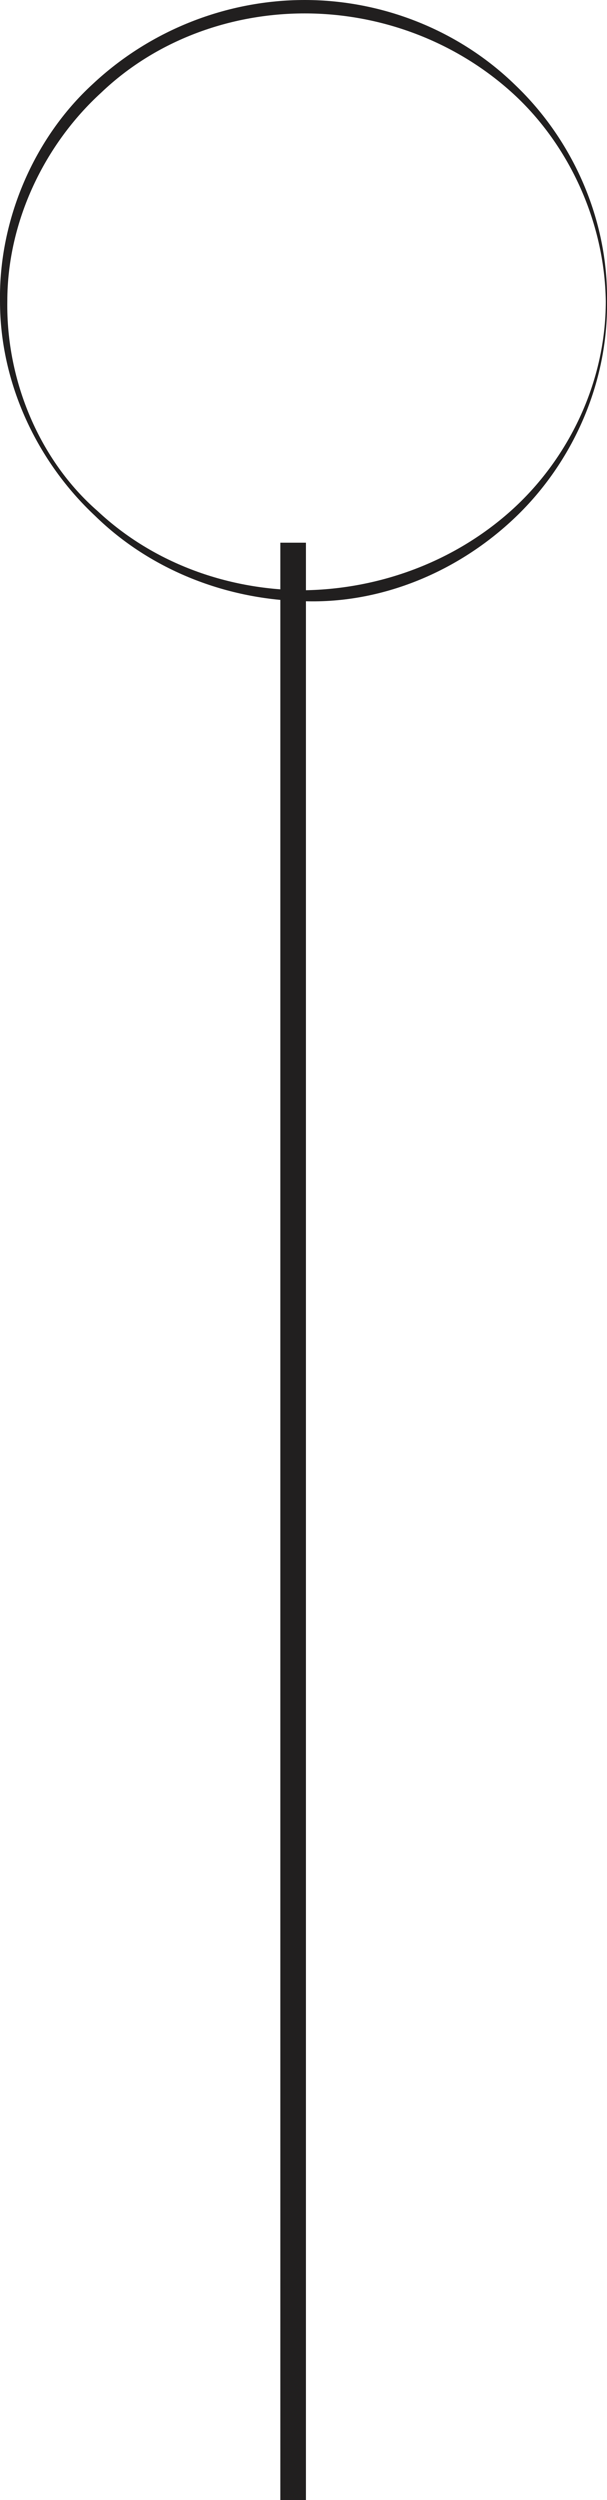 <?xml version="1.0" encoding="UTF-8"?> <svg xmlns="http://www.w3.org/2000/svg" id="_Слой_2" data-name="Слой 2" viewBox="0 0 4.98 20.5"> <defs> <style> .cls-1 { fill: #211f1f; } </style> </defs> <g id="l1"> <rect class="cls-1" x="2.3" y="4.45" width=".21" height="16.05"></rect> <path class="cls-1" d="m4.23,4.24c.47-.45.76-1.1.75-1.77.01-.67-.28-1.32-.75-1.77C3.77.25,3.14,0,2.5,0,1.87,0,1.24.24.76.69.28,1.13-.01,1.8,0,2.47c0,.68.31,1.32.78,1.76.46.45,1.09.69,1.72.7.63.02,1.26-.24,1.73-.69ZM.06,2.47c0-.66.31-1.29.77-1.71C1.28.33,1.89.11,2.5.11c.61,0,1.22.22,1.69.64.47.42.77,1.06.78,1.72,0,.67-.31,1.3-.78,1.72-.47.42-1.08.64-1.69.65-.61,0-1.23-.21-1.7-.65C.33,3.78.05,3.13.06,2.47Z"></path> </g> </svg> 